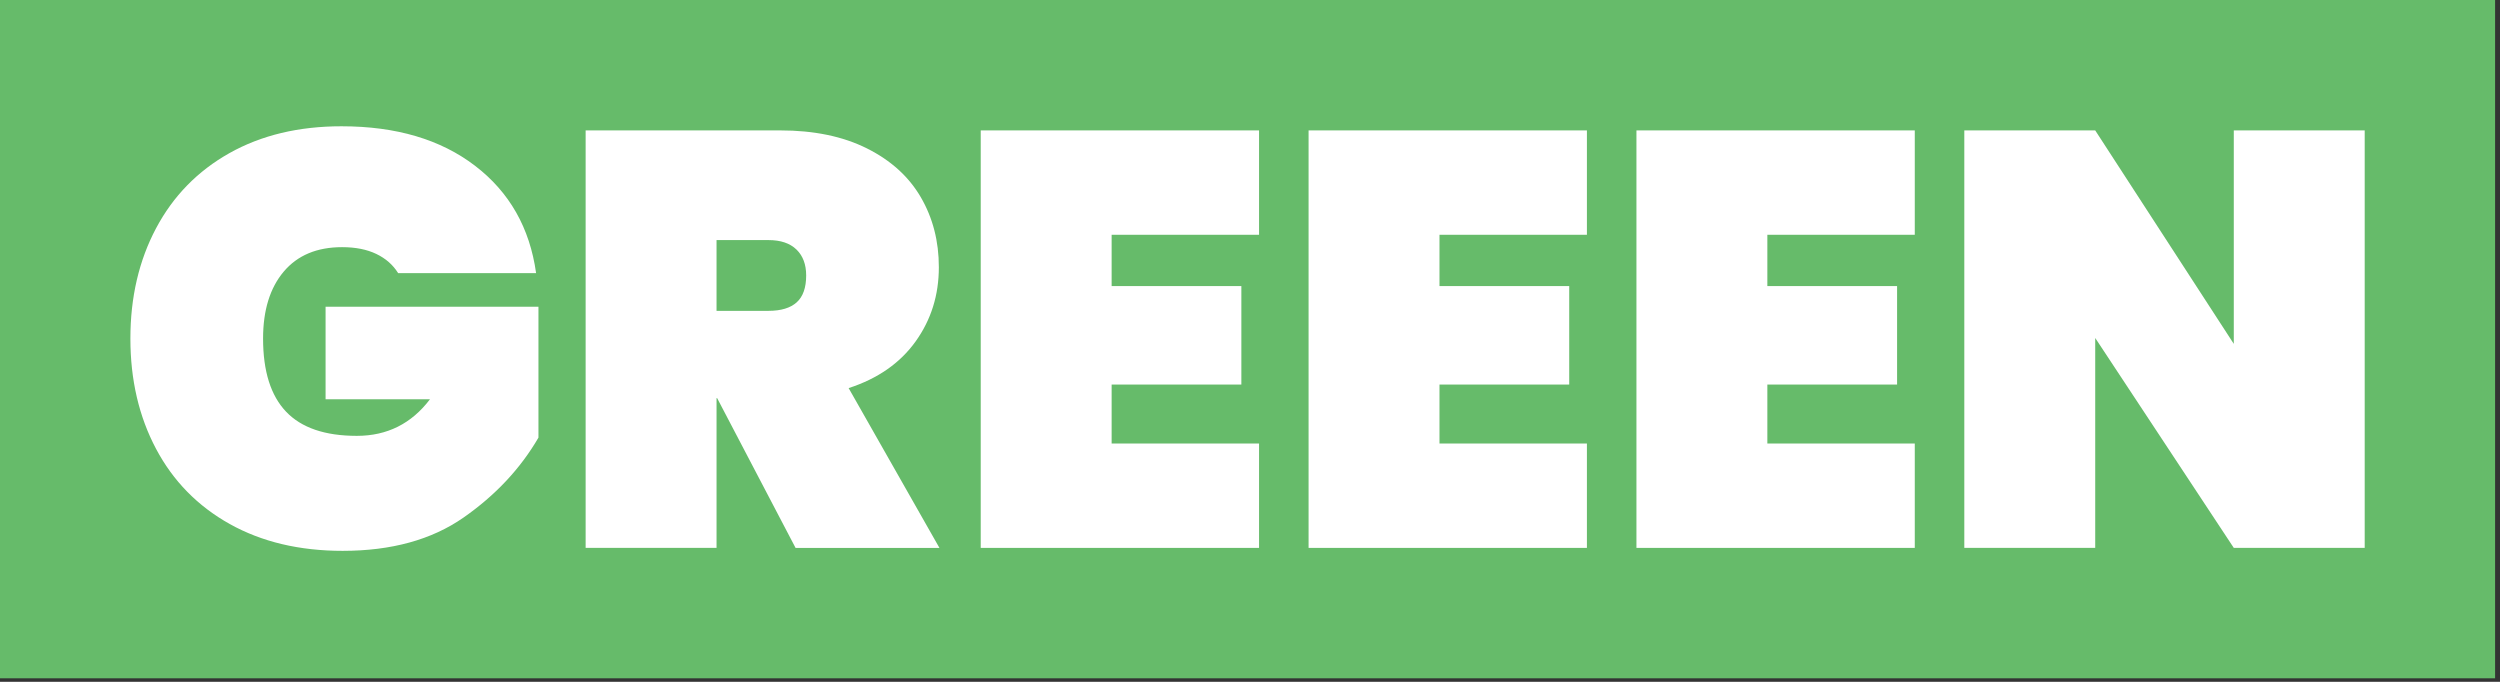 <?xml version="1.0" encoding="UTF-8" standalone="no"?><!DOCTYPE svg PUBLIC "-//W3C//DTD SVG 1.1//EN" "http://www.w3.org/Graphics/SVG/1.1/DTD/svg11.dtd"><svg width="100%" height="100%" viewBox="0 0 407 111" version="1.1" xmlns="http://www.w3.org/2000/svg" xmlns:xlink="http://www.w3.org/1999/xlink" xml:space="preserve" xmlns:serif="http://www.serif.com/" style="fill-rule:evenodd;clip-rule:evenodd;stroke-linejoin:round;stroke-miterlimit:1.414;"><rect x="0" y="0" width="407" height="111" fill="#333333" stroke="none"/><rect x="0" y="0" width="406.202" height="110.427" style="fill:#66BB6A;"/><g><path d="M64.813,44.461c-0.832,-1.344 -2.016,-2.384 -3.552,-3.12c-1.536,-0.736 -3.392,-1.104 -5.568,-1.104c-4.096,0 -7.264,1.328 -9.504,3.984c-2.24,2.656 -3.36,6.288 -3.36,10.896c0,5.312 1.248,9.28 3.744,11.904c2.496,2.624 6.336,3.936 11.52,3.936c4.928,0 8.896,-1.984 11.904,-5.952l-16.992,0l0,-15.072l34.656,0l0,21.312c-2.944,5.056 -7.008,9.392 -12.192,13.008c-5.184,3.616 -11.744,5.424 -19.68,5.424c-7.04,0 -13.168,-1.456 -18.384,-4.368c-5.216,-2.912 -9.216,-6.992 -12,-12.24c-2.784,-5.248 -4.176,-11.232 -4.176,-17.952c0,-6.72 1.392,-12.704 4.176,-17.952c2.784,-5.248 6.768,-9.328 11.952,-12.24c5.184,-2.912 11.264,-4.368 18.24,-4.368c8.896,0 16.144,2.144 21.744,6.432c5.6,4.288 8.912,10.112 9.936,17.472l-22.464,0Z" style="fill:#ffffff;fill-rule:nonzero;"/><path d="M129.517,89.197l-12.768,-24.384l-0.096,0l0,24.384l-21.312,0l0,-67.968l31.68,0c5.504,0 10.208,0.976 14.112,2.928c3.904,1.952 6.832,4.608 8.784,7.968c1.952,3.36 2.928,7.152 2.928,11.376c0,4.544 -1.264,8.576 -3.792,12.096c-2.528,3.52 -6.16,6.048 -10.896,7.584l14.784,26.016l-23.424,0Zm-12.864,-38.592l8.448,0c2.048,0 3.584,-0.464 4.608,-1.392c1.024,-0.928 1.536,-2.384 1.536,-4.368c0,-1.792 -0.528,-3.2 -1.584,-4.224c-1.056,-1.024 -2.576,-1.536 -4.56,-1.536l-8.448,0l0,11.52Z" style="fill:#ffffff;fill-rule:nonzero;"/><path d="M180.973,38.221l0,8.352l21.12,0l0,16.032l-21.12,0l0,9.6l24,0l0,16.992l-45.312,0l0,-67.968l45.312,0l0,16.992l-24,0Z" style="fill:#ffffff;fill-rule:nonzero;"/><path d="M234.349,38.221l0,8.352l21.12,0l0,16.032l-21.12,0l0,9.6l24,0l0,16.992l-45.312,0l0,-67.968l45.312,0l0,16.992l-24,0Z" style="fill:#ffffff;fill-rule:nonzero;"/><path d="M287.725,38.221l0,8.352l21.12,0l0,16.032l-21.12,0l0,9.6l24,0l0,16.992l-45.312,0l0,-67.968l45.312,0l0,16.992l-24,0Z" style="fill:#ffffff;fill-rule:nonzero;"/><path d="M384.973,89.197l-21.312,0l-22.56,-34.176l0,34.176l-21.312,0l0,-67.968l21.312,0l22.56,34.752l0,-34.752l21.312,0l0,67.968Z" style="fill:#ffffff;fill-rule:nonzero;"/></g></svg>
